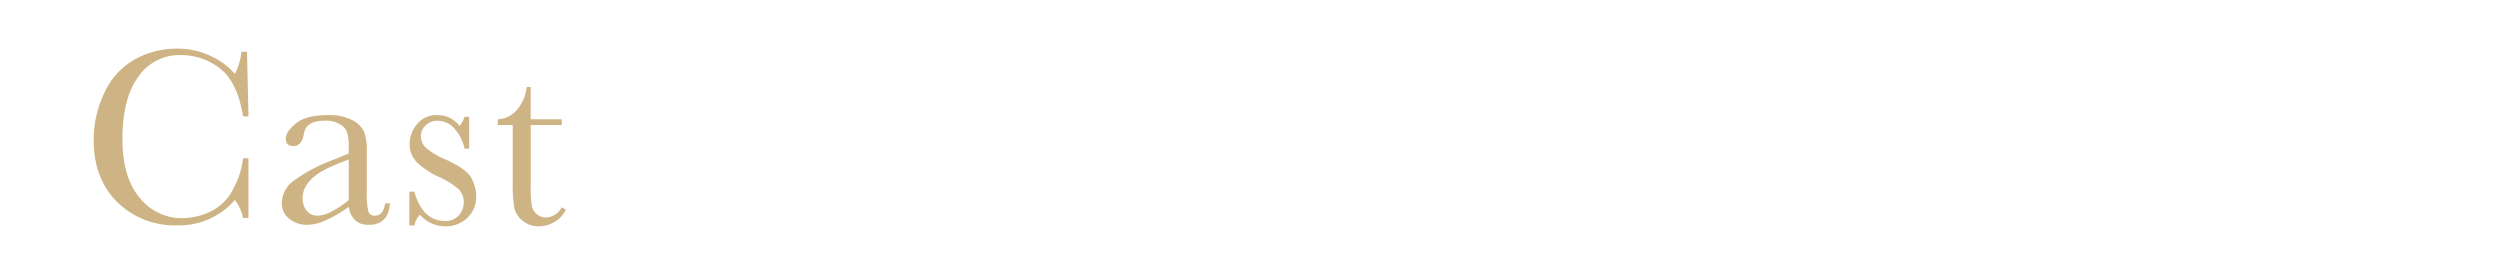 <svg id="レイヤー_1" data-name="レイヤー 1" xmlns="http://www.w3.org/2000/svg" viewBox="0 0 459 51"><defs><style>.cls-1{fill:none;}.cls-2{opacity:0.9;}.cls-3{fill:#c9ab77;}</style></defs><rect class="cls-1" width="459" height="51"/><g class="cls-2"><path class="cls-3" d="M734.708,654.106h.992v10.958h-.992a8.412,8.412,0,0,0-1.5-3.3,13.46,13.46,0,0,1-10.542,4.659,15.026,15.026,0,0,1-11.085-4.29q-4.3-4.292-4.3-11.35a19.759,19.759,0,0,1,1.983-8.731,13.408,13.408,0,0,1,5.537-6.079,15.715,15.715,0,0,1,7.8-1.984,13.884,13.884,0,0,1,6.356,1.442,12.772,12.772,0,0,1,4.256,3.195,11.44,11.44,0,0,0,1.2-4.06h1.016l.276,11.857h-.992q-1.038-6.319-4.233-8.789a11.488,11.488,0,0,0-7.209-2.468,9.155,9.155,0,0,0-7.808,3.99q-2.9,3.991-2.9,11.419,0,7.037,3.16,10.785a9.884,9.884,0,0,0,7.867,3.748,12.15,12.15,0,0,0,5.144-1.222,8.967,8.967,0,0,0,4.164-4.141A15.535,15.535,0,0,0,734.708,654.106Z" transform="translate(-690.081 -625.054)"/><path class="cls-3" d="M760.8,662.387h.854q-.209,3.945-3.876,3.945a3.546,3.546,0,0,1-2.48-.83,4.164,4.164,0,0,1-1.188-2.469,23.989,23.989,0,0,1-4.21,2.469,8.658,8.658,0,0,1-3.4.83,5.119,5.119,0,0,1-3.3-1.107,3.565,3.565,0,0,1-1.384-2.93,5.155,5.155,0,0,1,2.318-4.152,28.574,28.574,0,0,1,6.4-3.46l3.575-1.454v-.922a11.289,11.289,0,0,0-.253-2.838,2.921,2.921,0,0,0-1.315-1.569,5.039,5.039,0,0,0-2.791-.691q-3.461,0-3.853,2.306-.369,2.353-1.937,2.353-1.409,0-1.408-1.338,0-1.314,1.869-2.826t5.813-1.511a9.246,9.246,0,0,1,4.545.923,4.806,4.806,0,0,1,2.134,2.1,9.434,9.434,0,0,1,.518,3.6v7.636a12.828,12.828,0,0,0,.278,3.437,1.141,1.141,0,0,0,1.2.761Q760.433,664.648,760.8,662.387Zm-6.69-8.073-2.514,1.015q-5.951,2.421-5.952,6.09a3.471,3.471,0,0,0,.762,2.341,2.487,2.487,0,0,0,1.983.888,5.776,5.776,0,0,0,2.515-.715,18.412,18.412,0,0,0,3.206-2.145Z" transform="translate(-690.081 -625.054)"/><path class="cls-3" d="M765.237,666.447v-6.205h.9q1.569,5.376,5.606,5.375a3.179,3.179,0,0,0,2.618-1.061,3.6,3.6,0,0,0,.865-2.33,3.322,3.322,0,0,0-.923-2.422,14.859,14.859,0,0,0-3.667-2.284,14.025,14.025,0,0,1-4.106-2.768,4.658,4.658,0,0,1-1.246-3.3,5.671,5.671,0,0,1,1.338-3.564,4.513,4.513,0,0,1,3.761-1.7,5.027,5.027,0,0,1,4.083,2.007,6.044,6.044,0,0,0,.9-1.684h.854v5.837h-.854a7.959,7.959,0,0,0-1.788-3.611,4.039,4.039,0,0,0-3.126-1.51,3.025,3.025,0,0,0-2.237.853,2.719,2.719,0,0,0-.854,1.984,2.861,2.861,0,0,0,.946,2.145,12.7,12.7,0,0,0,3.53,2.1q3.921,1.776,4.8,3.46a7.164,7.164,0,0,1,.877,3.275,5.287,5.287,0,0,1-1.627,4.015,5.714,5.714,0,0,1-4.094,1.545,6.225,6.225,0,0,1-4.637-2.146,5.213,5.213,0,0,0-1.016,1.984Z" transform="translate(-690.081 -625.054)"/><path class="cls-3" d="M793.223,648.016h-5.7v11.419a17.311,17.311,0,0,0,.231,3.541,2.54,2.54,0,0,0,.98,1.465,2.648,2.648,0,0,0,1.6.553,3.463,3.463,0,0,0,2.882-1.891l.739.438a4.944,4.944,0,0,1-2.111,2.295,5.78,5.78,0,0,1-2.826.773,4.614,4.614,0,0,1-2.918-.98,4.092,4.092,0,0,1-1.568-2.3,22.992,22.992,0,0,1-.312-4.613v-10.7h-2.745v-1.061a4.788,4.788,0,0,0,3.391-1.592,7.669,7.669,0,0,0,1.915-4.337h.738v5.929h5.7Z" transform="translate(-690.081 -625.054)"/></g></svg>